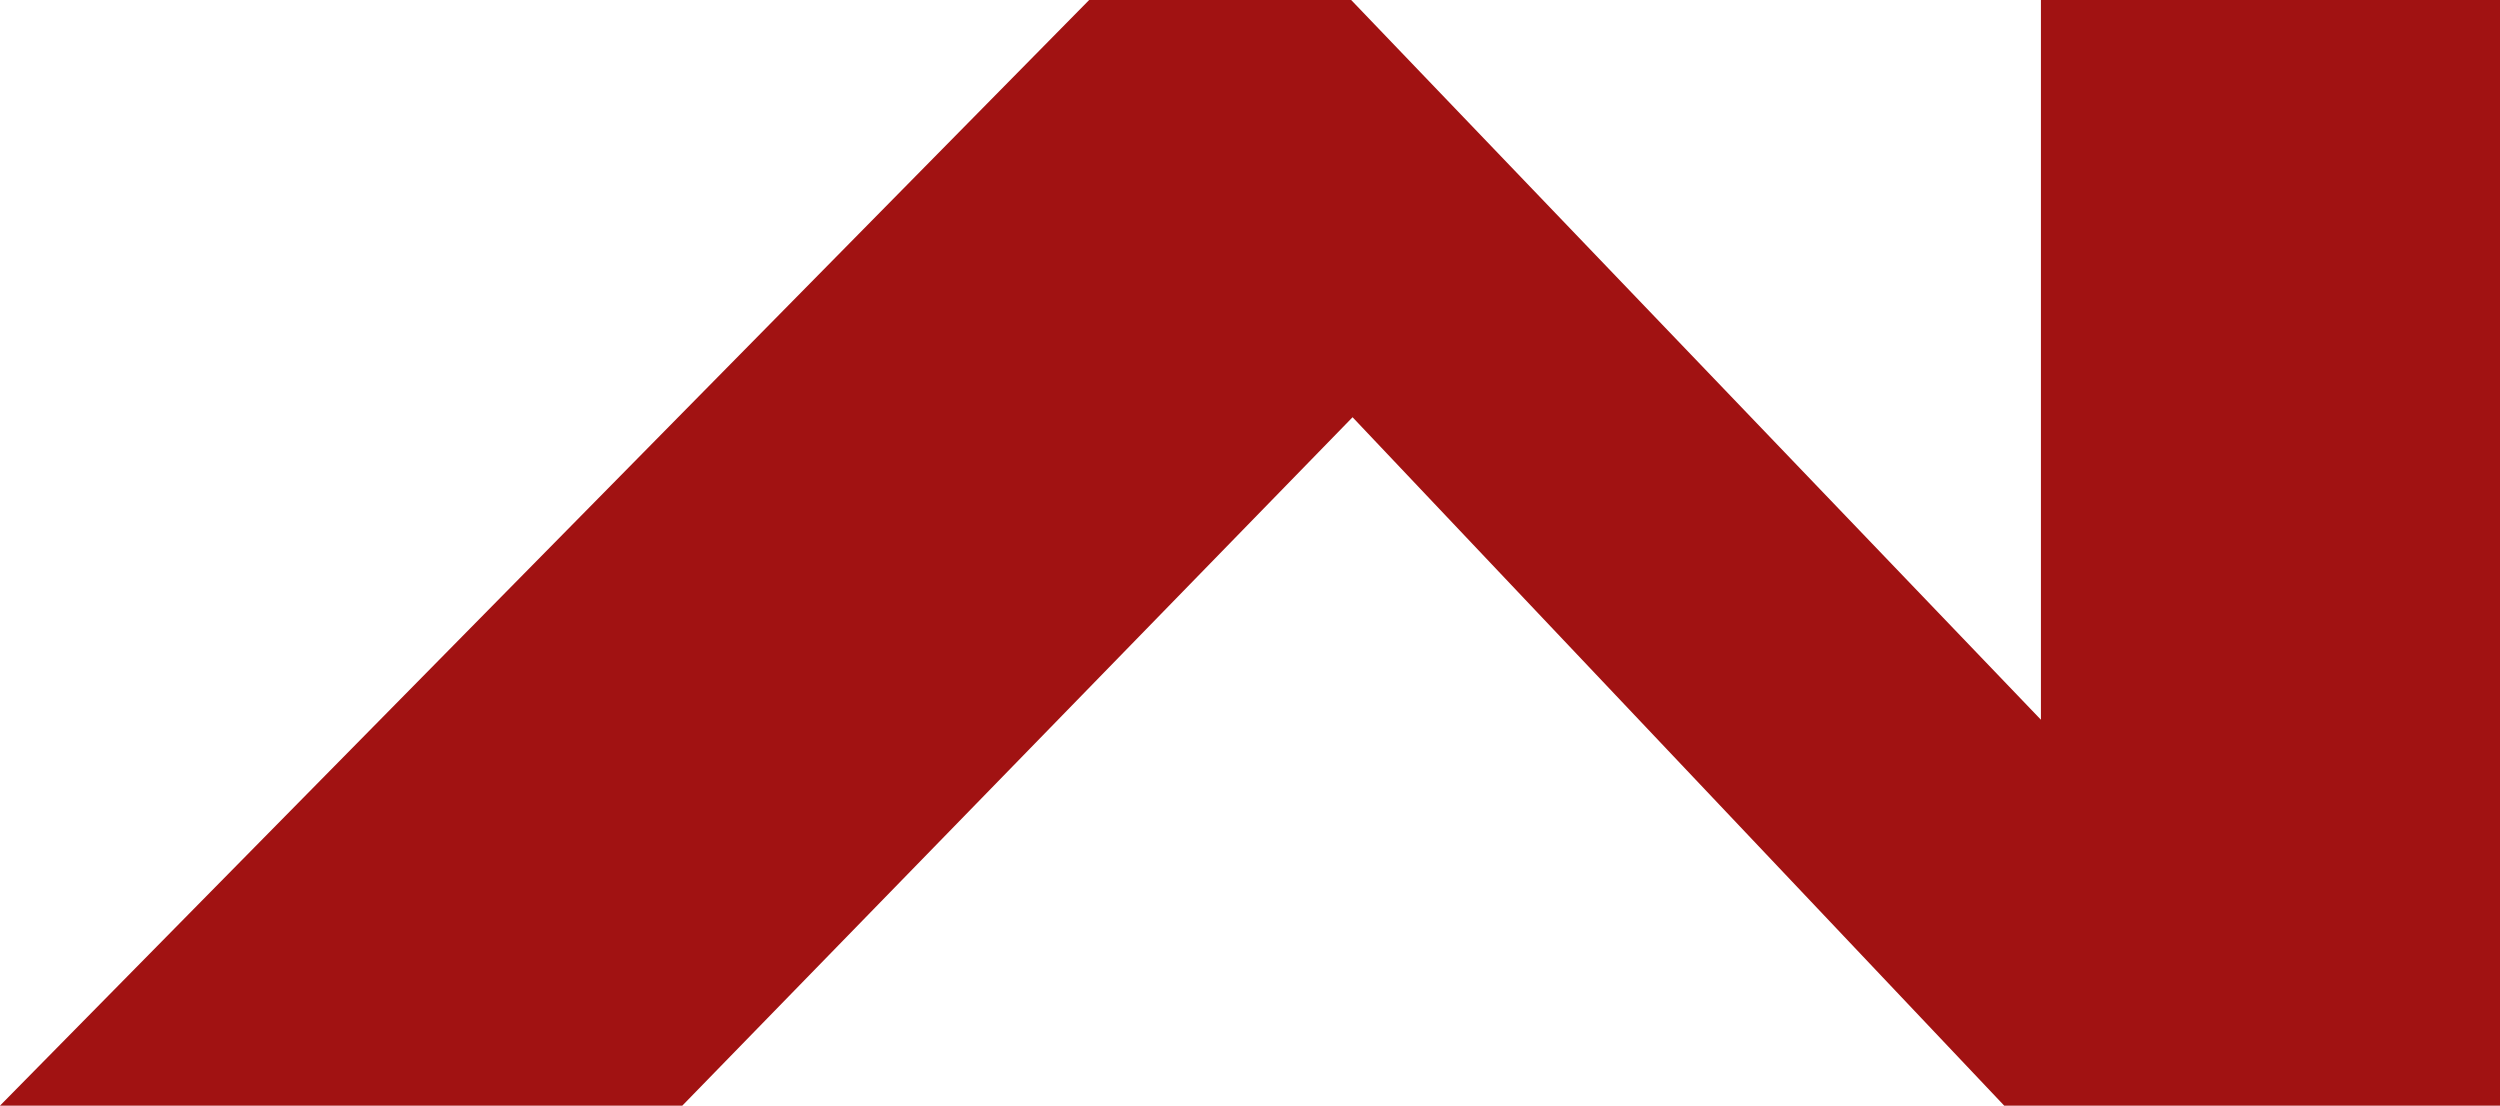 <?xml version="1.0" encoding="UTF-8"?> <svg xmlns="http://www.w3.org/2000/svg" xmlns:xlink="http://www.w3.org/1999/xlink" viewBox="0 0 537.11 237.54"> <defs> <style>.cls-1{fill:none;}.cls-2{fill:#a11212;}.cls-3{fill:url(#New_Pattern_Swatch_1);}</style> <pattern id="New_Pattern_Swatch_1" data-name="New Pattern Swatch 1" width="68" height="68" patternUnits="userSpaceOnUse" viewBox="0 0 68 68"> <rect class="cls-1" width="68" height="68"></rect> <rect class="cls-2" width="68" height="68"></rect> </pattern> </defs> <title>Middel 1</title> <g id="Laag_2" data-name="Laag 2"> <g id="Layer_1" data-name="Layer 1"> <path class="cls-3" d="M0,237.54,234,0h56.29L438.48,154.63V0h98.63V237.54H430.59l-140-147.9-144,147.9Z"></path> </g> </g> </svg> 